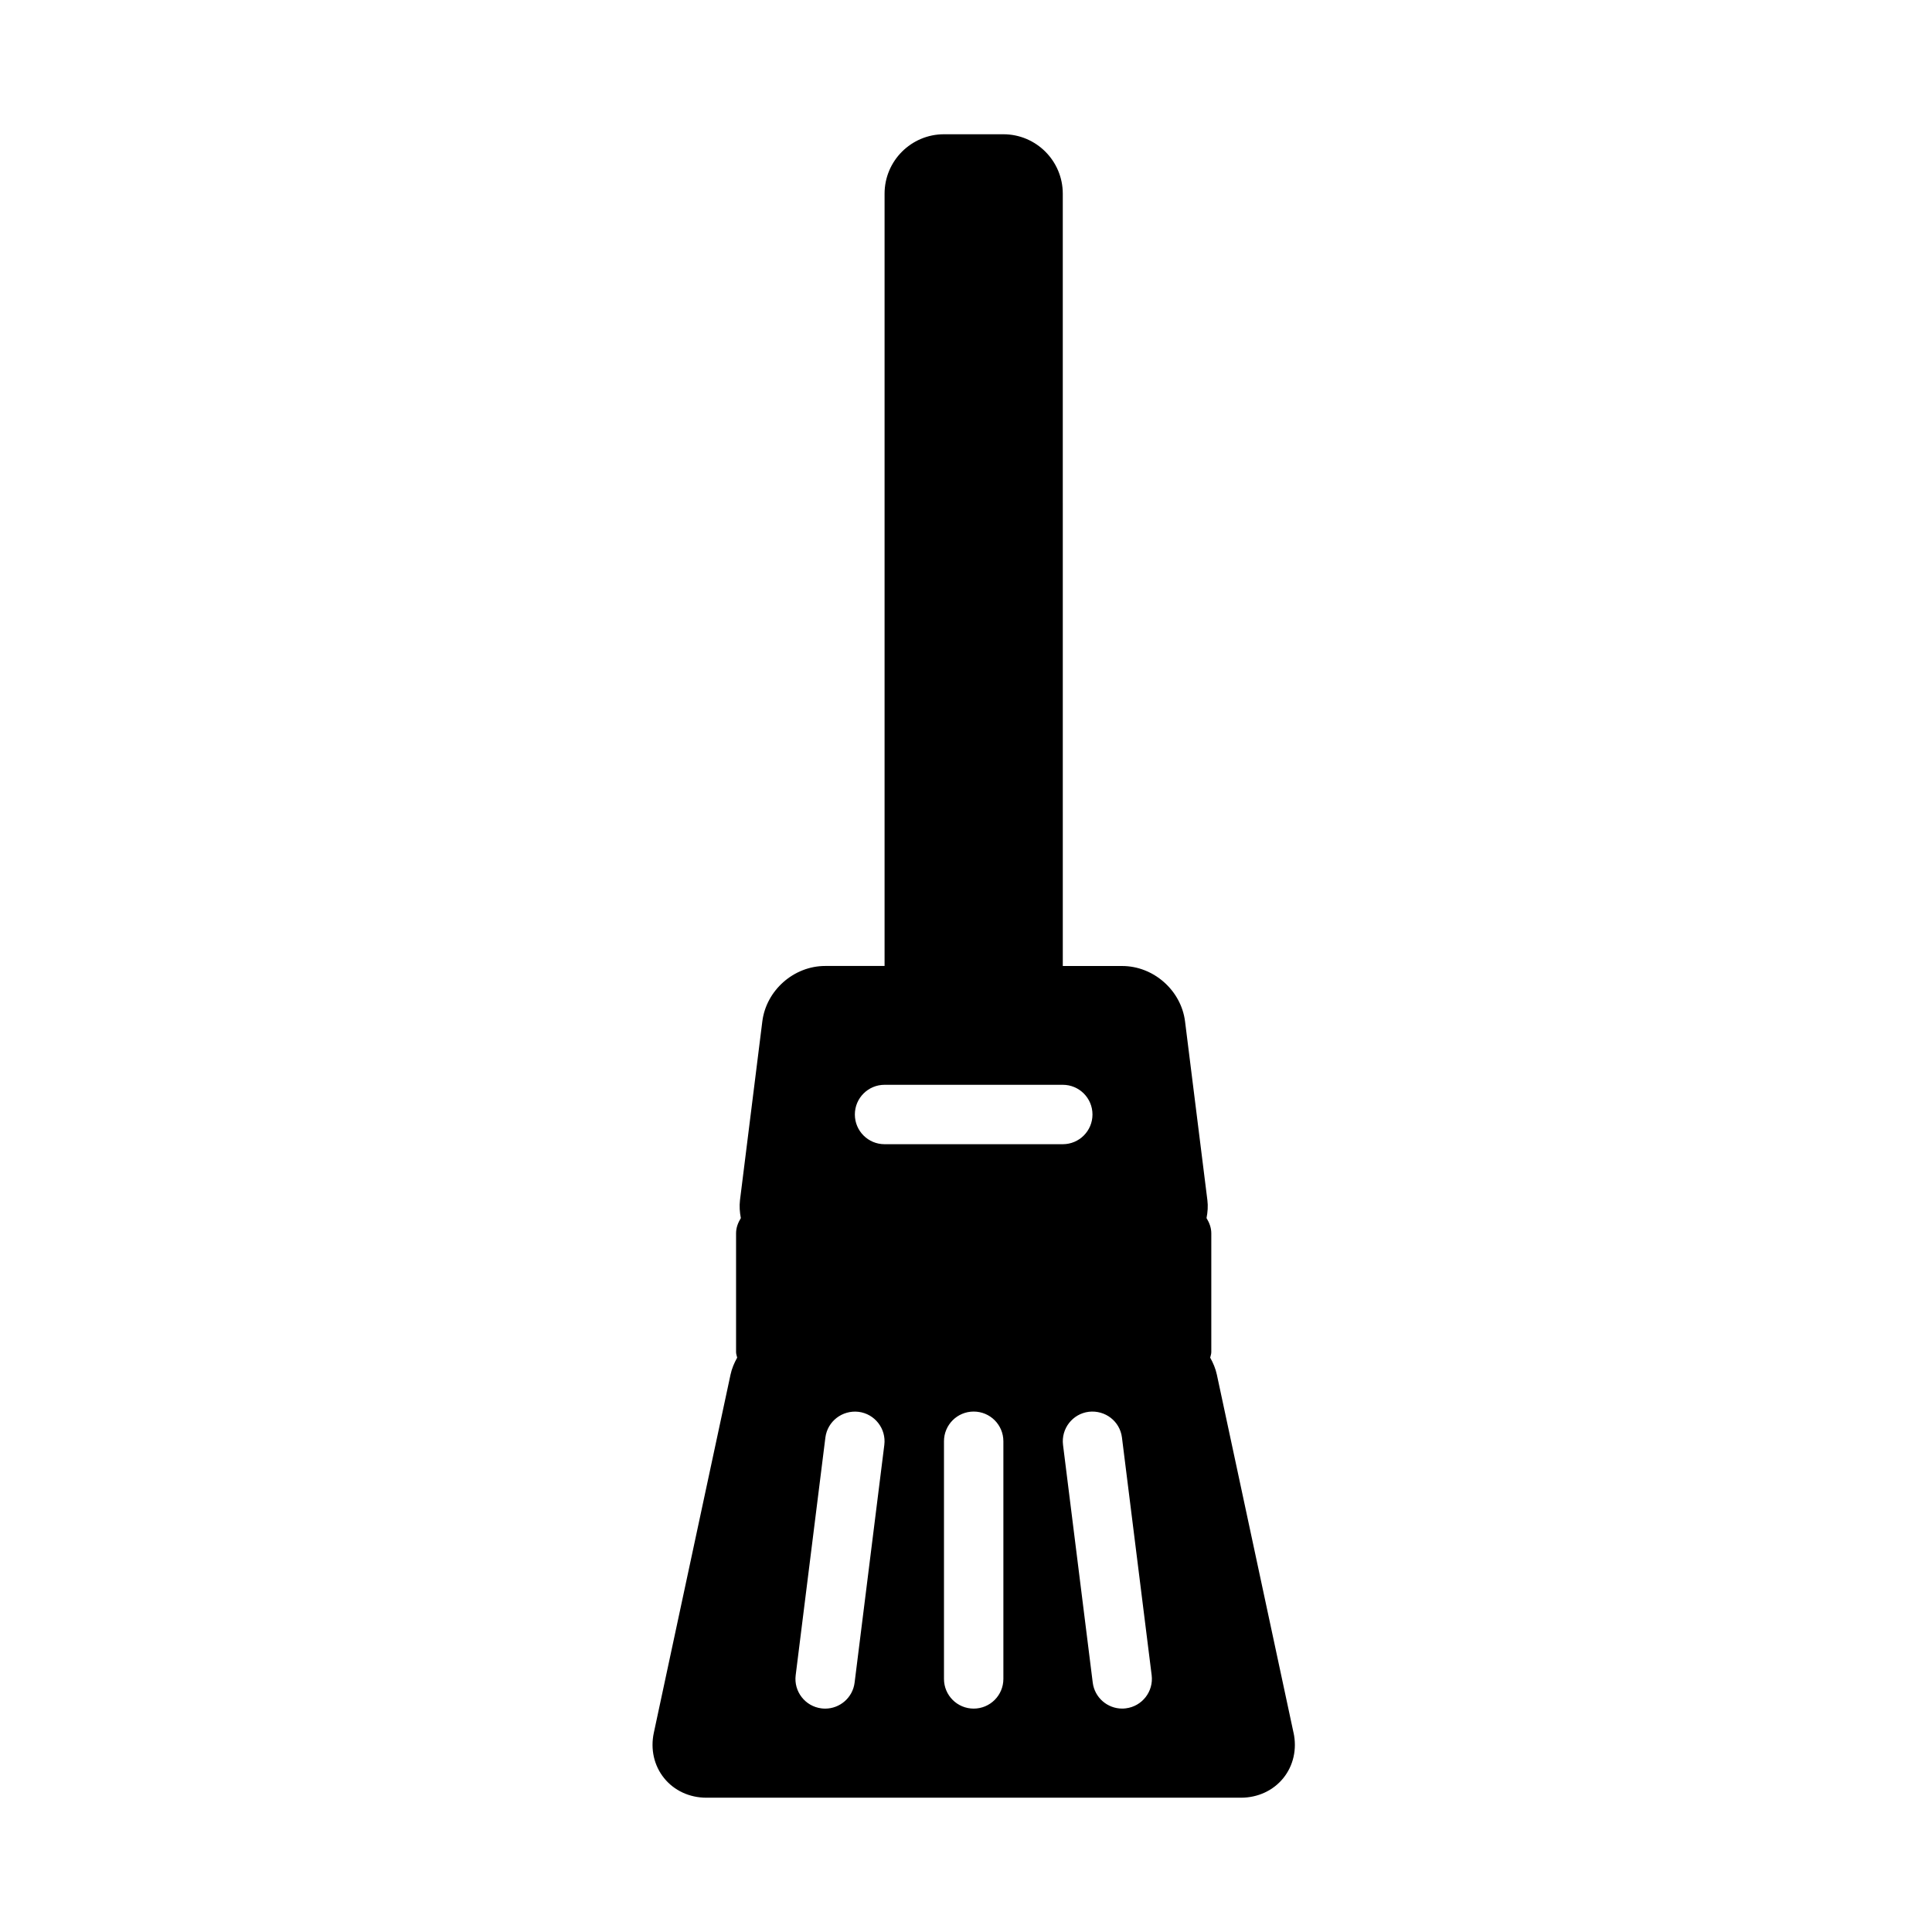 <?xml version="1.0" encoding="UTF-8"?>
<!-- Uploaded to: ICON Repo, www.iconrepo.com, Generator: ICON Repo Mixer Tools -->
<svg fill="#000000" width="800px" height="800px" version="1.1" viewBox="144 144 512 512" xmlns="http://www.w3.org/2000/svg">
 <path d="m486.8 603.2-20.324-94.922c-0.34-1.59-0.977-3.086-1.762-4.488 0.094-0.496 0.293-0.945 0.293-1.465v-31.488c0-1.504-0.535-2.832-1.266-4.031 0.301-1.551 0.434-3.141 0.227-4.754l-5.918-47.359c-1.031-8.238-8.352-14.691-16.656-14.691h-15.742l-0.004-204.68c0-8.684-7.062-15.742-15.742-15.742h-15.742c-8.684 0-15.742 7.062-15.742 15.742v204.67h-15.742c-8.312 0-15.625 6.453-16.656 14.703l-5.918 47.359c-0.195 1.613-0.07 3.203 0.227 4.754-0.73 1.188-1.266 2.519-1.266 4.031v31.488c0 0.512 0.195 0.969 0.293 1.465-0.789 1.418-1.426 2.906-1.762 4.496l-20.324 94.906c-0.938 4.352 0.055 8.73 2.723 12.027 2.656 3.301 6.734 5.188 11.188 5.188h141.7c4.449 0 8.535-1.891 11.203-5.188 2.672-3.297 3.66-7.684 2.719-12.027zm-116.32-13.297c-0.492 3.984-3.887 6.898-7.801 6.898-0.324 0-0.652-0.023-0.984-0.062-4.312-0.535-7.375-4.473-6.832-8.785l7.871-62.977c0.543-4.312 4.473-7.328 8.785-6.832 4.312 0.535 7.375 4.473 6.832 8.785zm39.426-0.977c0 4.352-3.519 7.871-7.871 7.871s-7.871-3.519-7.871-7.871v-62.977c0-4.352 3.519-7.871 7.871-7.871s7.871 3.519 7.871 7.871zm-31.488-141.7c-4.352 0-7.871-3.519-7.871-7.871s3.519-7.871 7.871-7.871h47.23c4.352 0 7.871 3.519 7.871 7.871s-3.519 7.871-7.871 7.871zm63.953 149.5c-0.332 0.043-0.664 0.066-0.984 0.066-3.914 0-7.305-2.914-7.801-6.894l-7.871-62.977c-0.535-4.312 2.519-8.25 6.832-8.785 4.352-0.496 8.25 2.519 8.785 6.832l7.871 62.977c0.535 4.312-2.519 8.246-6.832 8.781z"/>
</svg>